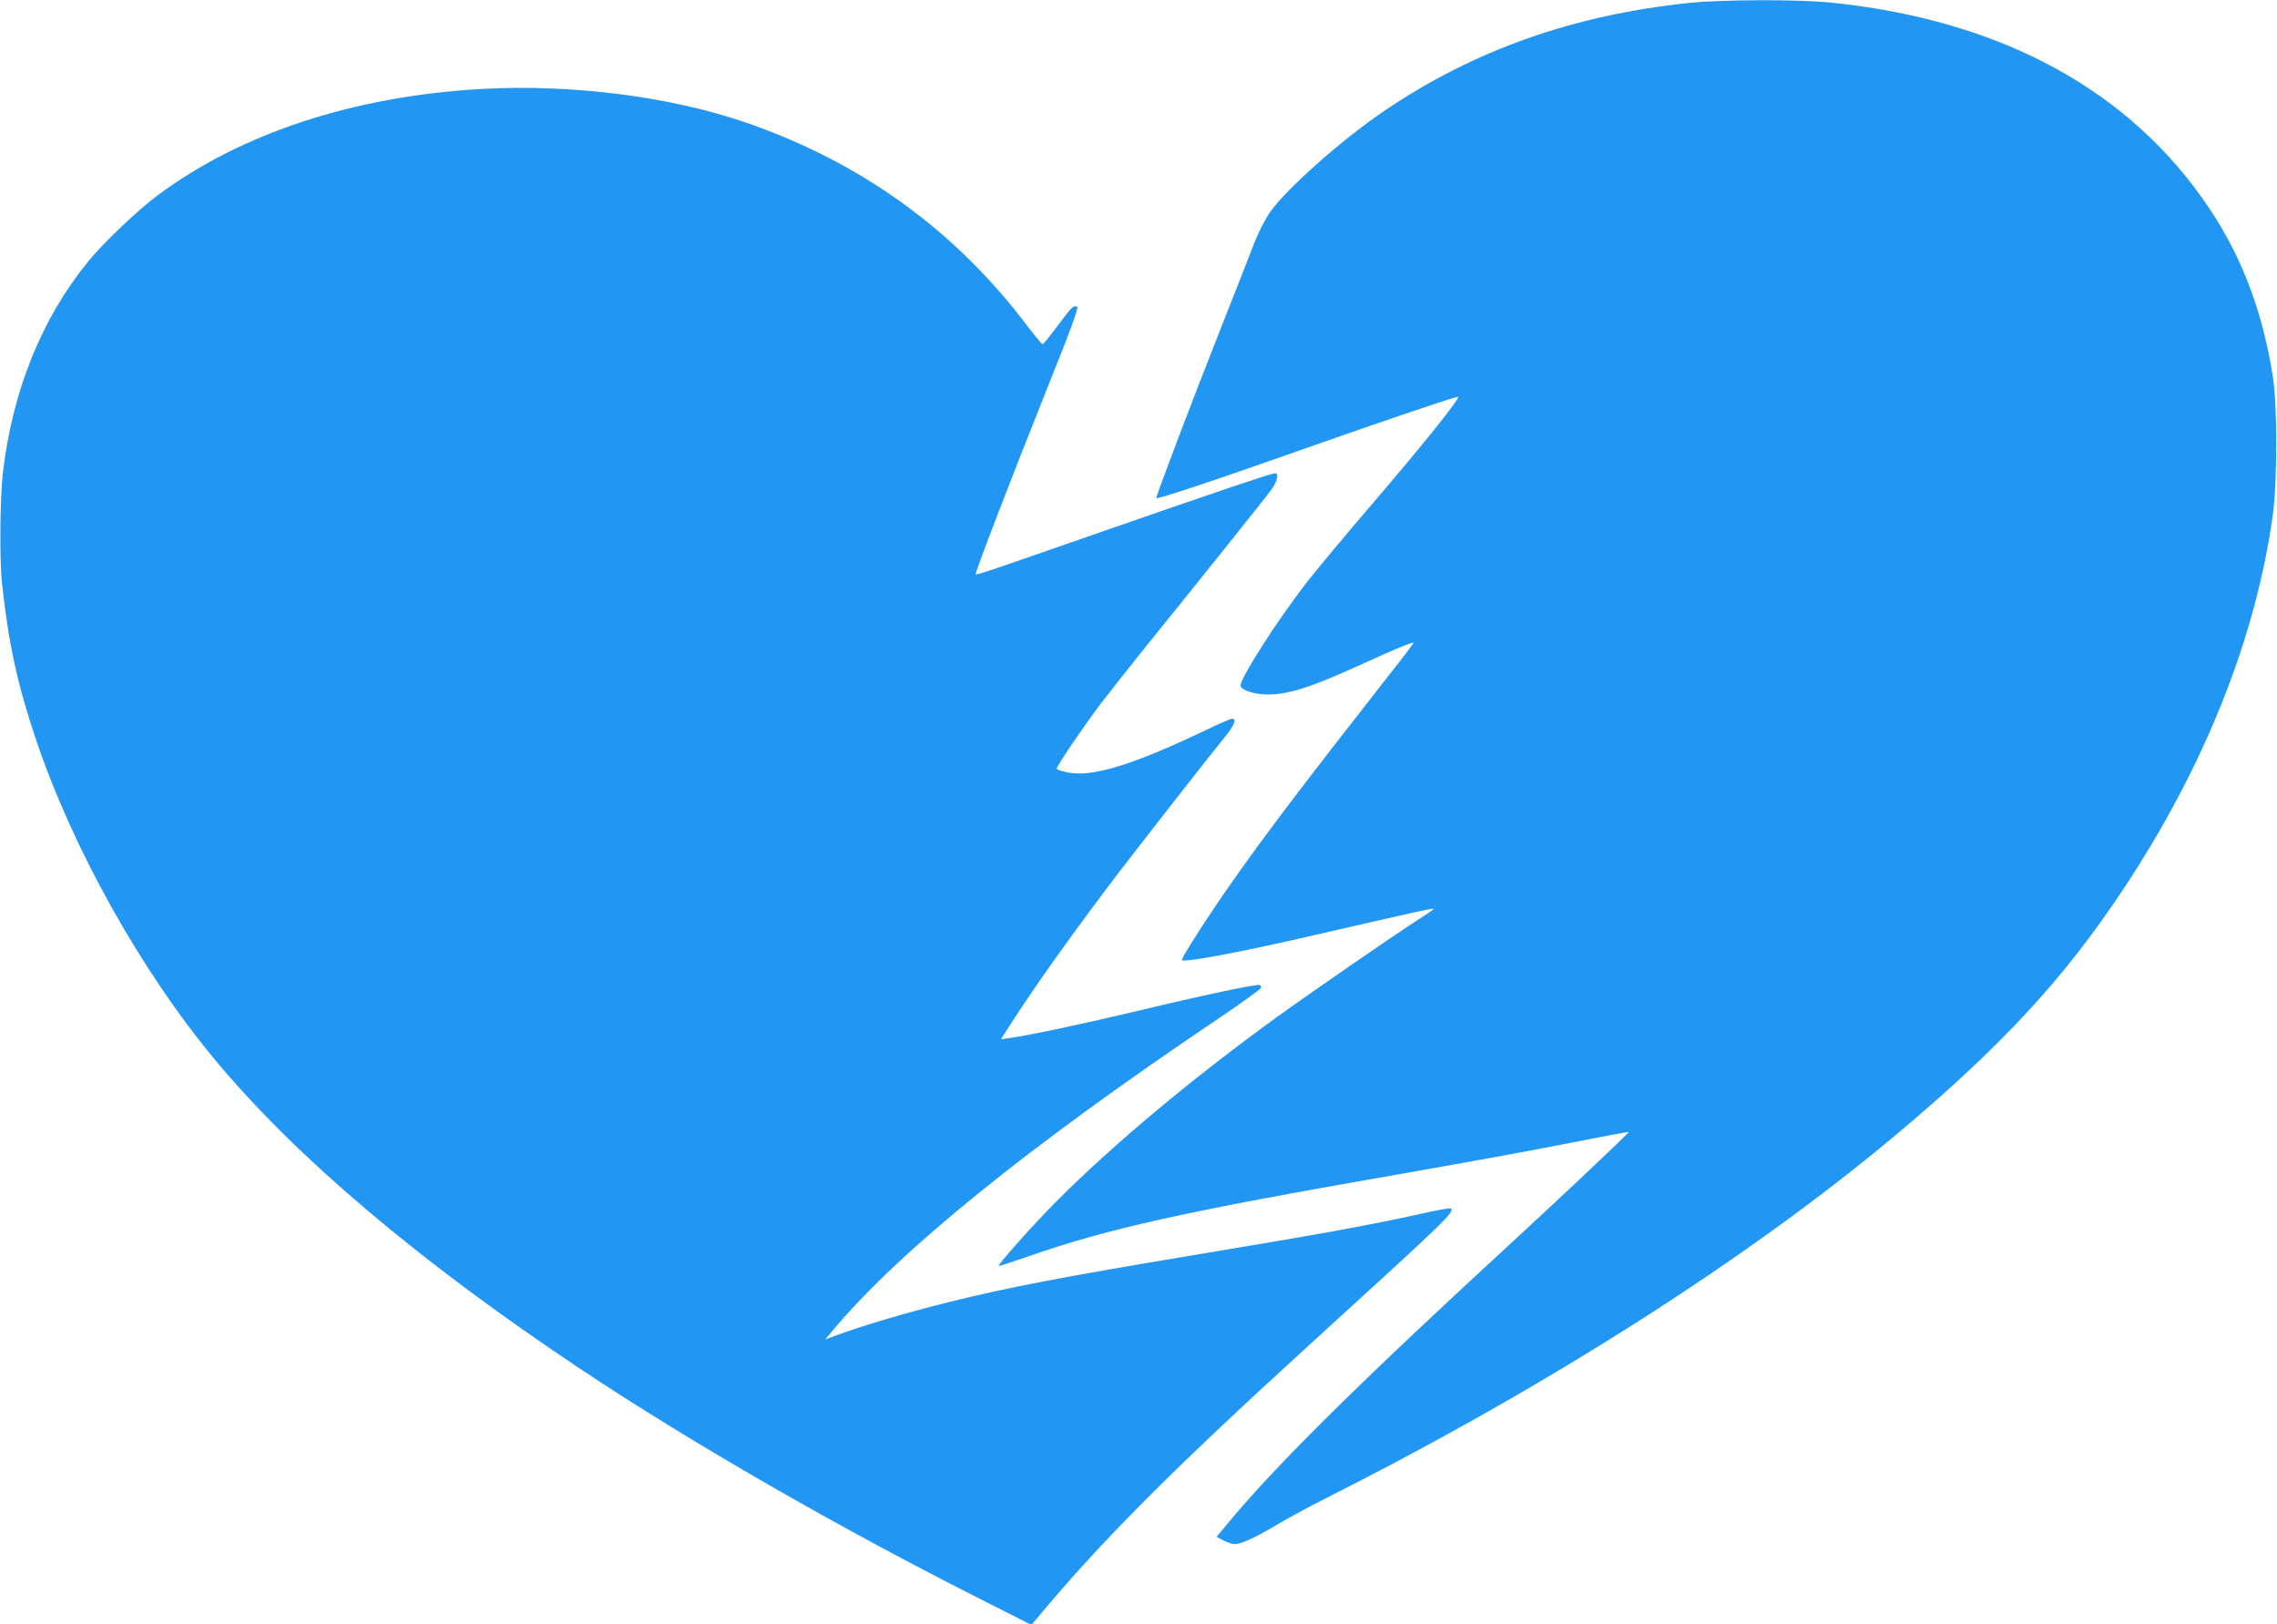 <?xml version="1.0" standalone="no"?>
<!DOCTYPE svg PUBLIC "-//W3C//DTD SVG 20010904//EN"
 "http://www.w3.org/TR/2001/REC-SVG-20010904/DTD/svg10.dtd">
<svg version="1.0" xmlns="http://www.w3.org/2000/svg"
 width="1280pt" height="913pt" viewBox="0 0 1280 913"
 preserveAspectRatio="xMidYMid meet">
<g transform="translate(0,913) scale(0.1,-0.1)"
fill="#2196f3" stroke="none">
<path d="M9500 9114 c-651 -67 -1213 -265 -1715 -605 -240 -162 -552 -439
-646 -572 -26 -38 -64 -112 -85 -165 -20 -53 -109 -279 -197 -502 -164 -415
-357 -924 -357 -940 0 -10 340 103 905 303 360 127 775 267 791 267 20 0 -197
-271 -503 -627 -137 -160 -291 -345 -342 -410 -173 -222 -388 -559 -377 -590
10 -25 78 -46 151 -47 122 0 248 41 547 178 162 74 269 118 274 113 2 -2 -60
-84 -138 -182 -504 -644 -684 -882 -880 -1160 -136 -193 -291 -435 -284 -442
15 -15 343 47 778 148 521 120 638 146 638 140 -1 -3 -39 -30 -85 -59 -123
-78 -613 -416 -805 -555 -474 -344 -917 -714 -1233 -1032 -127 -127 -330 -355
-323 -362 1 -1 74 23 162 53 452 158 876 252 2069 460 363 63 806 144 984 180
178 35 325 63 327 61 4 -3 -330 -319 -600 -568 -904 -831 -1379 -1300 -1654
-1632 l-63 -76 40 -21 c22 -11 49 -20 60 -20 37 0 116 36 227 102 60 36 190
107 289 157 1236 622 2366 1342 3190 2031 599 501 953 882 1290 1390 458 690
747 1417 842 2110 25 188 25 606 0 770 -56 361 -172 671 -355 945 -443 665
-1170 1062 -2126 1160 -184 19 -605 18 -796 -1z"/>
<path d="M2708 8630 c-716 -40 -1351 -248 -1819 -596 -117 -87 -301 -262 -391
-371 -263 -321 -428 -729 -482 -1193 -16 -138 -19 -488 -5 -615 36 -337 85
-565 189 -876 208 -619 594 -1310 1015 -1814 452 -542 1141 -1125 2035 -1722
634 -423 1480 -909 2287 -1315 l261 -132 29 34 c355 428 762 837 1528 1535
777 708 822 751 801 772 -3 4 -79 -10 -168 -30 -293 -65 -565 -114 -1270 -231
-734 -122 -1068 -186 -1390 -267 -215 -53 -476 -130 -606 -178 l-83 -30 43 51
c373 446 1097 1032 2158 1746 135 91 246 171 248 178 2 7 -1 15 -5 17 -12 8
-324 -58 -694 -147 -298 -71 -604 -136 -713 -151 l-49 -7 15 24 c8 12 37 57
63 98 130 200 346 503 584 815 131 171 519 668 598 764 52 64 66 101 39 101
-8 0 -81 -32 -162 -71 -406 -193 -632 -261 -768 -230 -31 7 -56 16 -56 20 0
15 143 225 239 354 55 72 175 224 266 337 289 357 670 833 703 879 32 43 42
91 21 91 -21 0 -384 -123 -964 -325 -643 -224 -715 -249 -720 -243 -6 6 202
546 398 1036 140 349 182 464 172 468 -21 9 -29 1 -111 -109 -42 -56 -79 -102
-83 -102 -4 0 -42 45 -84 100 -406 540 -938 924 -1587 1147 -426 146 -977 216
-1482 188z"/>
</g>
</svg>
